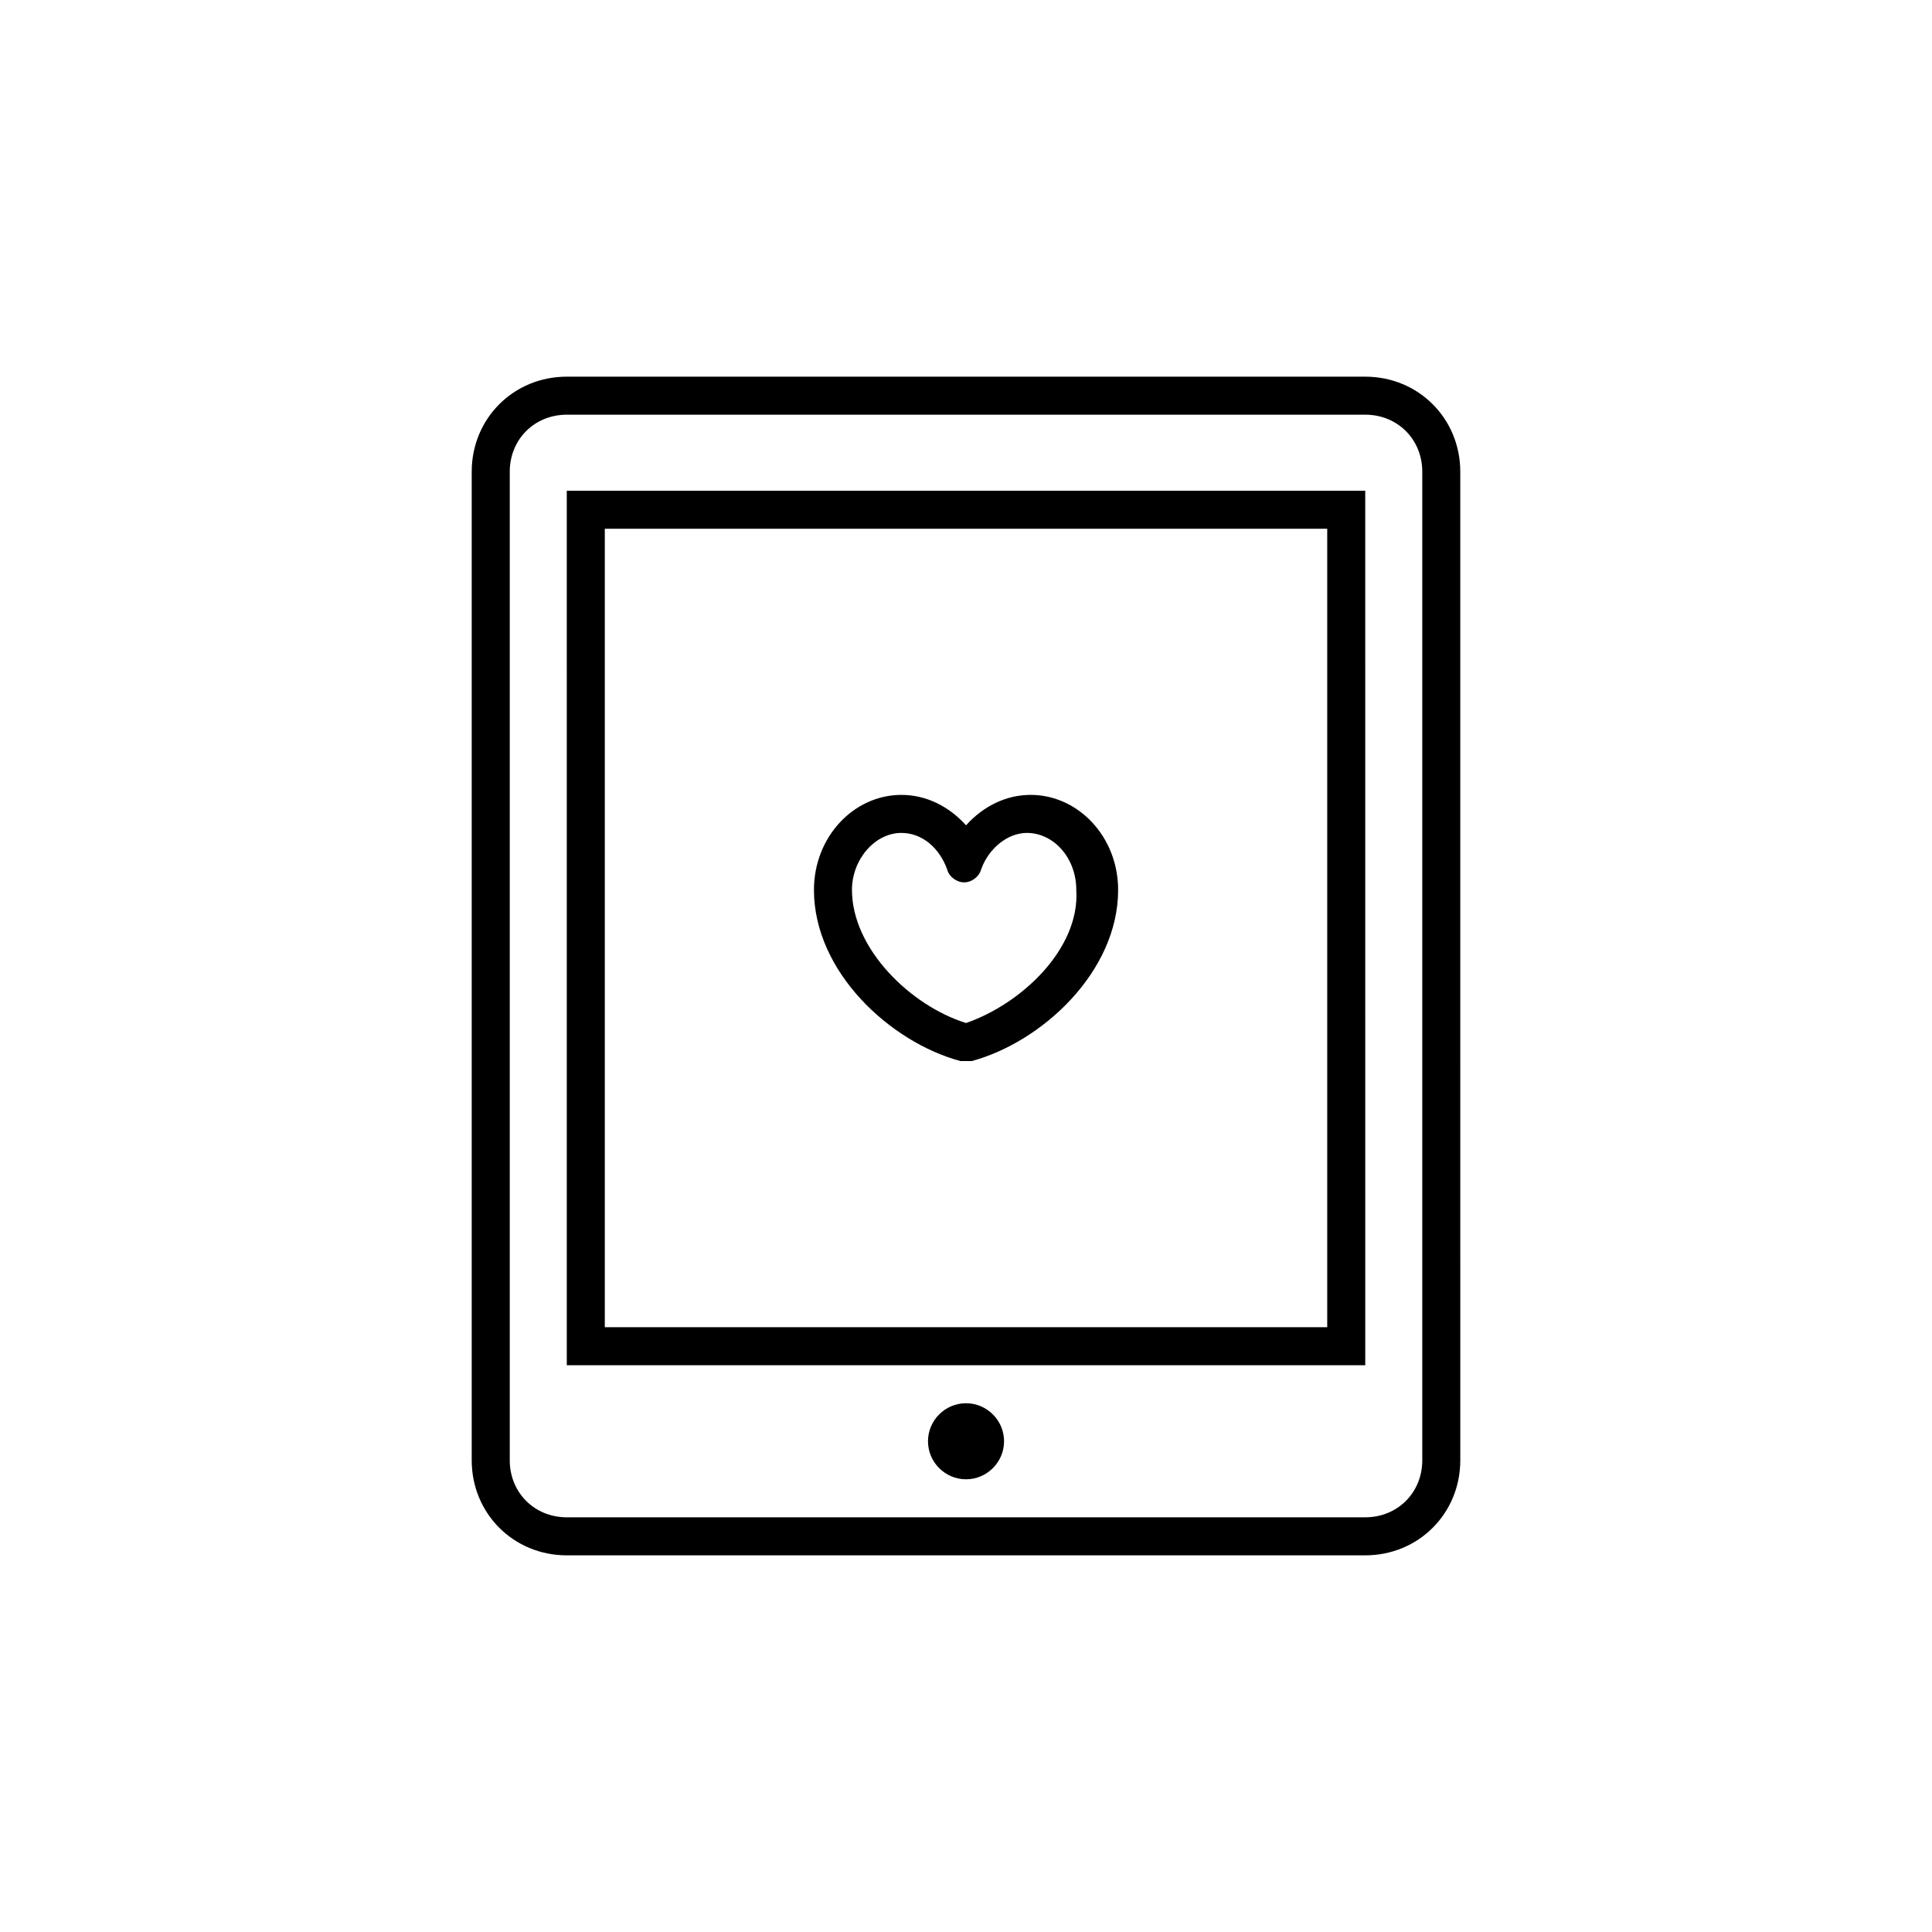 <?xml version="1.0" encoding="UTF-8"?>
<!-- Uploaded to: ICON Repo, www.svgrepo.com, Generator: ICON Repo Mixer Tools -->
<svg fill="#000000" width="800px" height="800px" version="1.1" viewBox="144 144 512 512" xmlns="http://www.w3.org/2000/svg">
 <path d="m505.8 243.82h-211.6c-14.105 0-25.191 11.082-25.191 25.191v261.98c0 14.105 11.082 25.191 25.191 25.191h211.6c14.105 0 25.191-11.082 25.191-25.191l-0.004-261.98c0-14.105-11.082-25.191-25.191-25.191zm15.117 287.17c0 8.566-6.551 15.113-15.113 15.113h-211.6c-8.566 0-15.113-6.551-15.113-15.113v-261.98c0-8.566 6.551-15.113 15.113-15.113h211.6c8.566 0 15.113 6.551 15.113 15.113zm-226.71-25.191h211.6l-0.004-231.75h-211.6zm10.074-221.68h191.45v211.6h-191.45zm112.86 70.535c-6.551 0-12.594 3.023-17.129 8.062-4.535-5.039-10.578-8.062-17.129-8.062-12.594 0-23.176 11.082-23.176 25.191 0 21.664 20.152 40.305 38.793 45.344h1.512 1.512c18.641-5.039 38.793-23.68 38.793-45.344 0-14.109-10.582-25.191-23.176-25.191zm-17.129 60.457c-14.609-4.535-30.23-19.648-30.23-35.266 0-8.062 6.047-15.113 13.098-15.113 5.543 0 10.078 4.031 12.09 9.574 0.504 2.016 2.519 3.527 4.535 3.527 2.016 0 4.031-1.512 4.535-3.527 2.016-5.543 7.055-9.574 12.09-9.574 7.055 0 13.098 6.551 13.098 15.113 1.012 15.617-14.605 30.227-29.215 35.266zm10.074 110.84c0 5.543-4.535 10.078-10.078 10.078-5.543 0-10.078-4.535-10.078-10.078s4.535-10.078 10.078-10.078c5.543 0.004 10.078 4.539 10.078 10.078z"/>
</svg>
